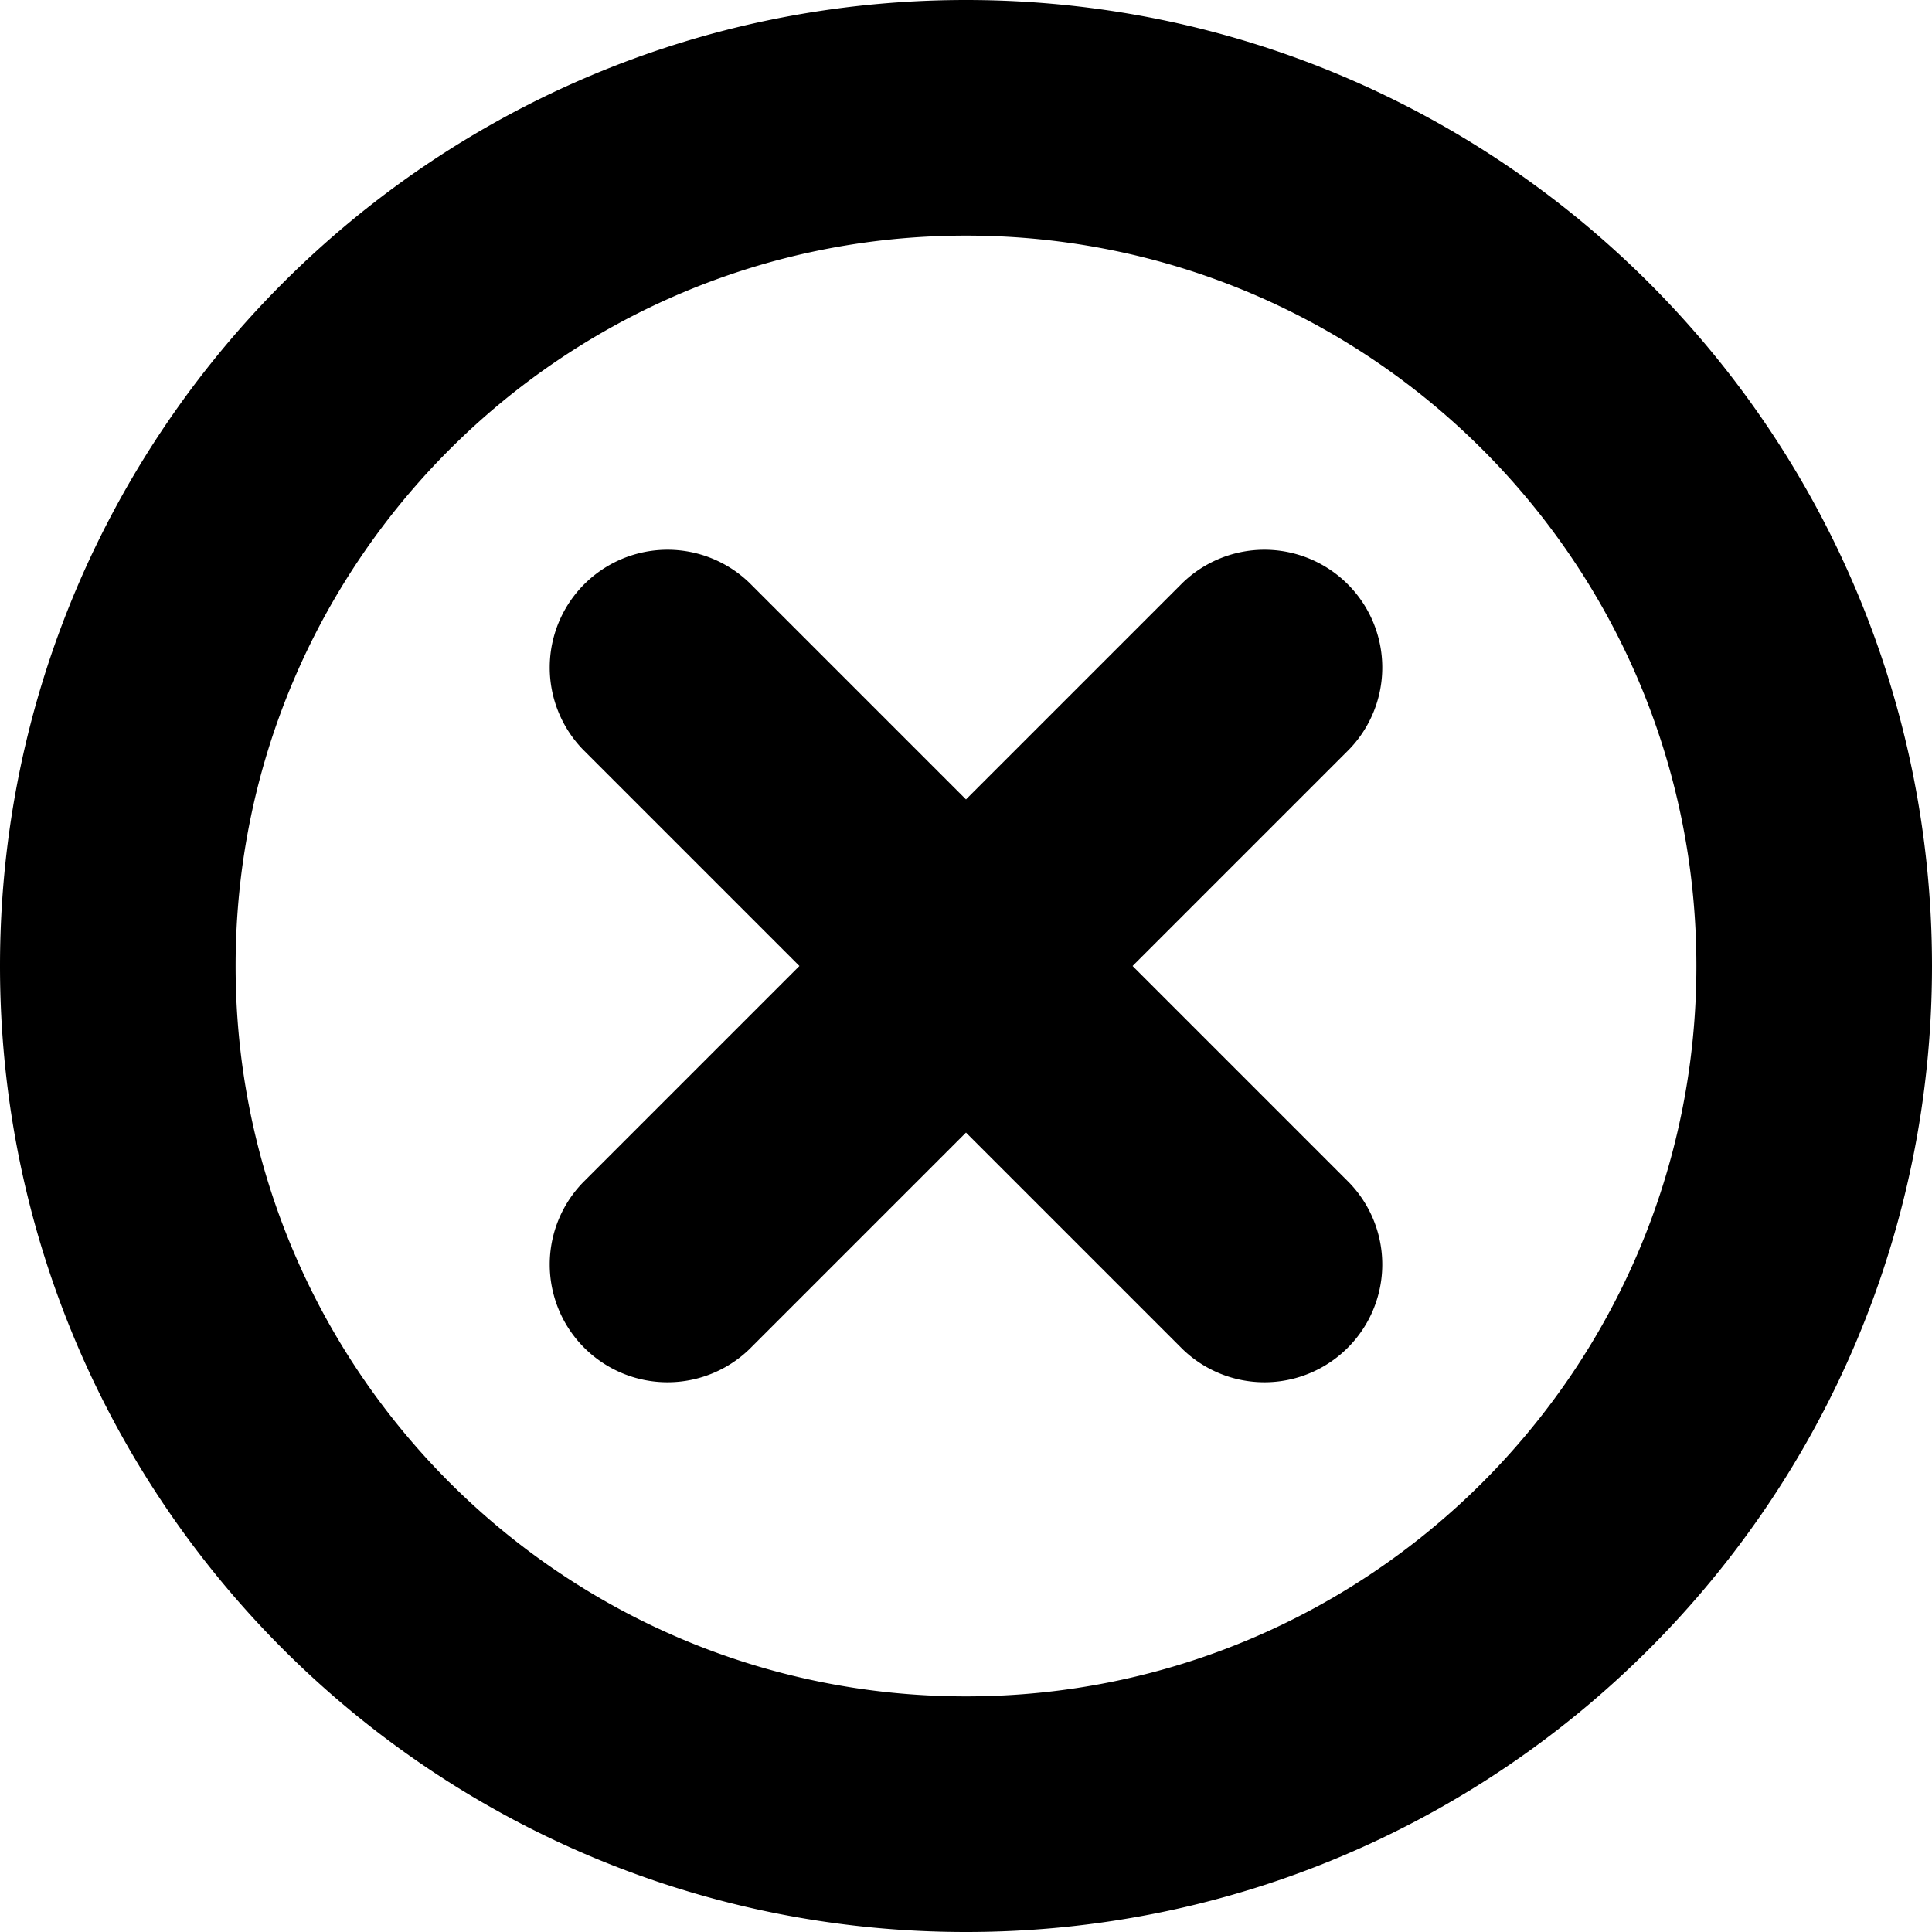 <svg width="41" height="41" fill="none" xmlns="http://www.w3.org/2000/svg"><path d="M36 20.5C36 11.94 29.06 5 20.5 5 11.94 5 5 11.94 5 20.5 5 29.06 11.94 36 20.5 36 29.06 36 36 29.06 36 20.5zm-10.903-8.132a2.5 2.5 0 013.535 3.535L24.035 20.5l4.597 4.597a2.5 2.5 0 01-3.535 3.535L20.5 24.035l-4.597 4.597a2.5 2.5 0 01-3.535-3.535l4.597-4.597-4.597-4.597a2.5 2.5 0 013.535-3.535l4.597 4.597 4.597-4.597zM41 20.5C41 31.822 31.822 41 20.5 41S0 31.822 0 20.5 9.178 0 20.5 0 41 9.178 41 20.5z" fill="#000"/></svg>